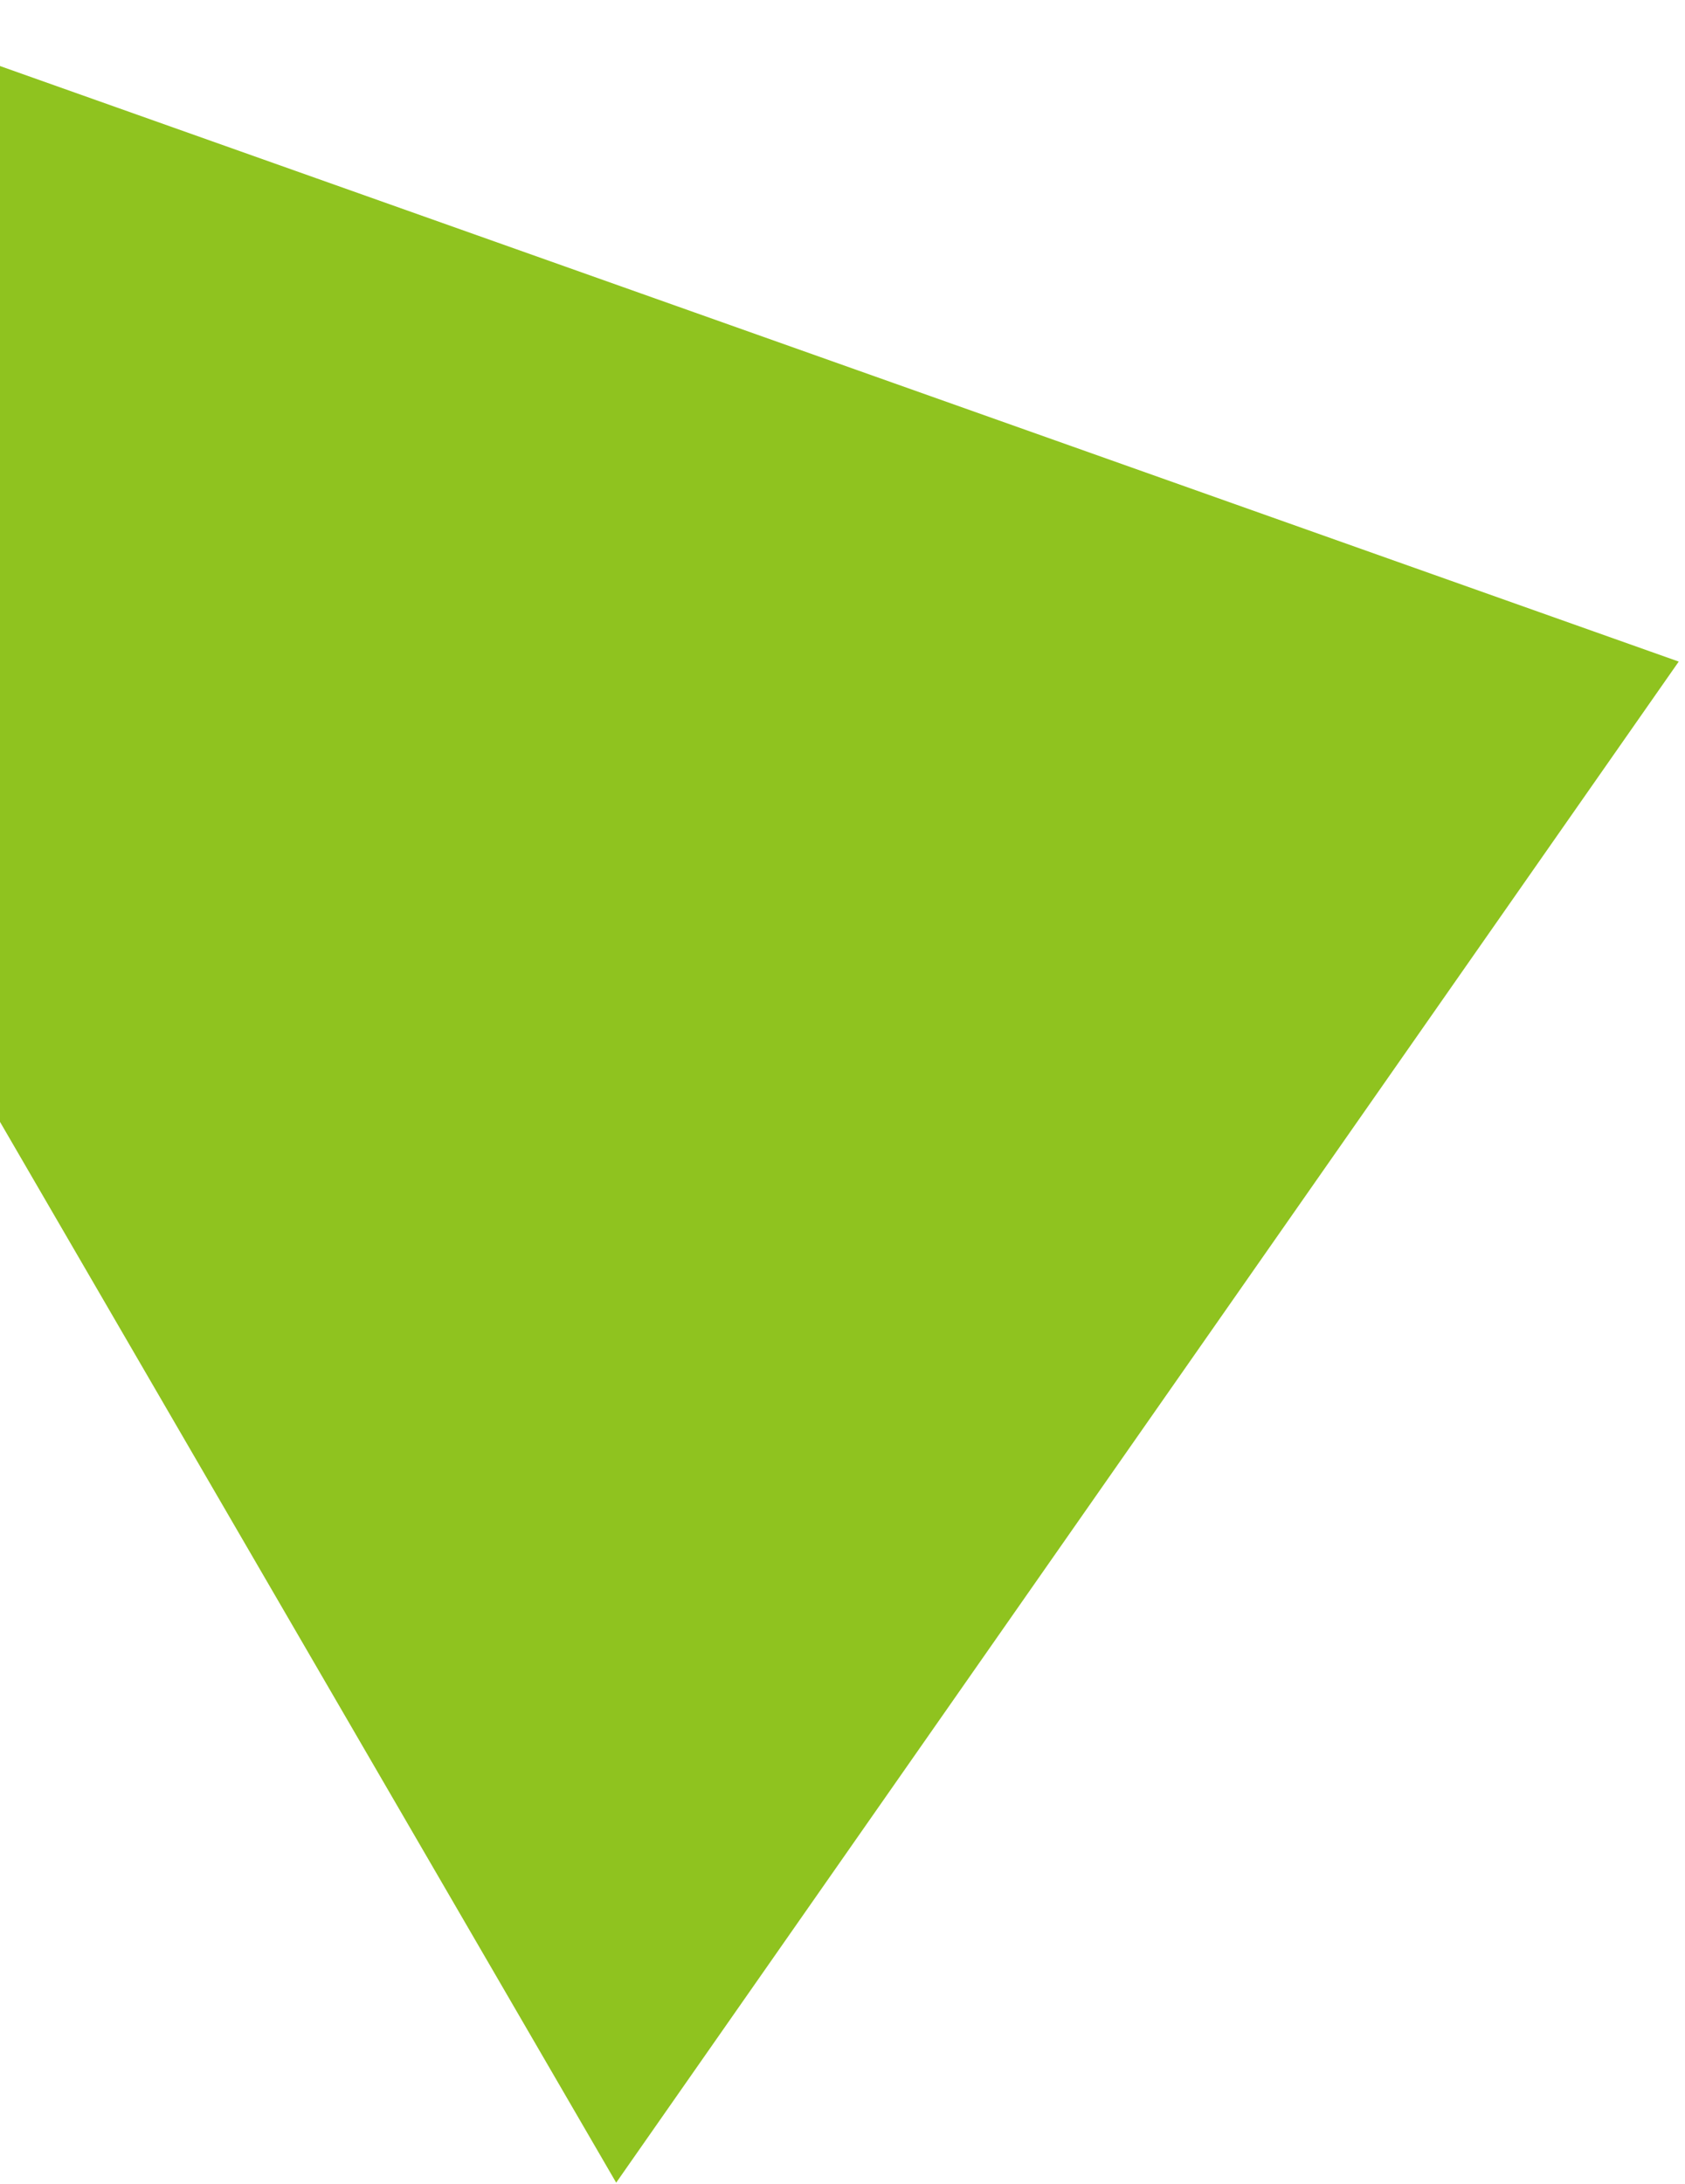 <?xml version="1.0" encoding="UTF-8"?> <svg xmlns="http://www.w3.org/2000/svg" width="250" height="324" viewBox="0 0 250 324" fill="none"><path d="M-27.275 0.122L249.07 98.148L91.422 323.803L-71.398 43.529L-35.764 5.764L-33.921 6.887L-27.275 0.122Z" fill="#8FC31F"></path></svg> 